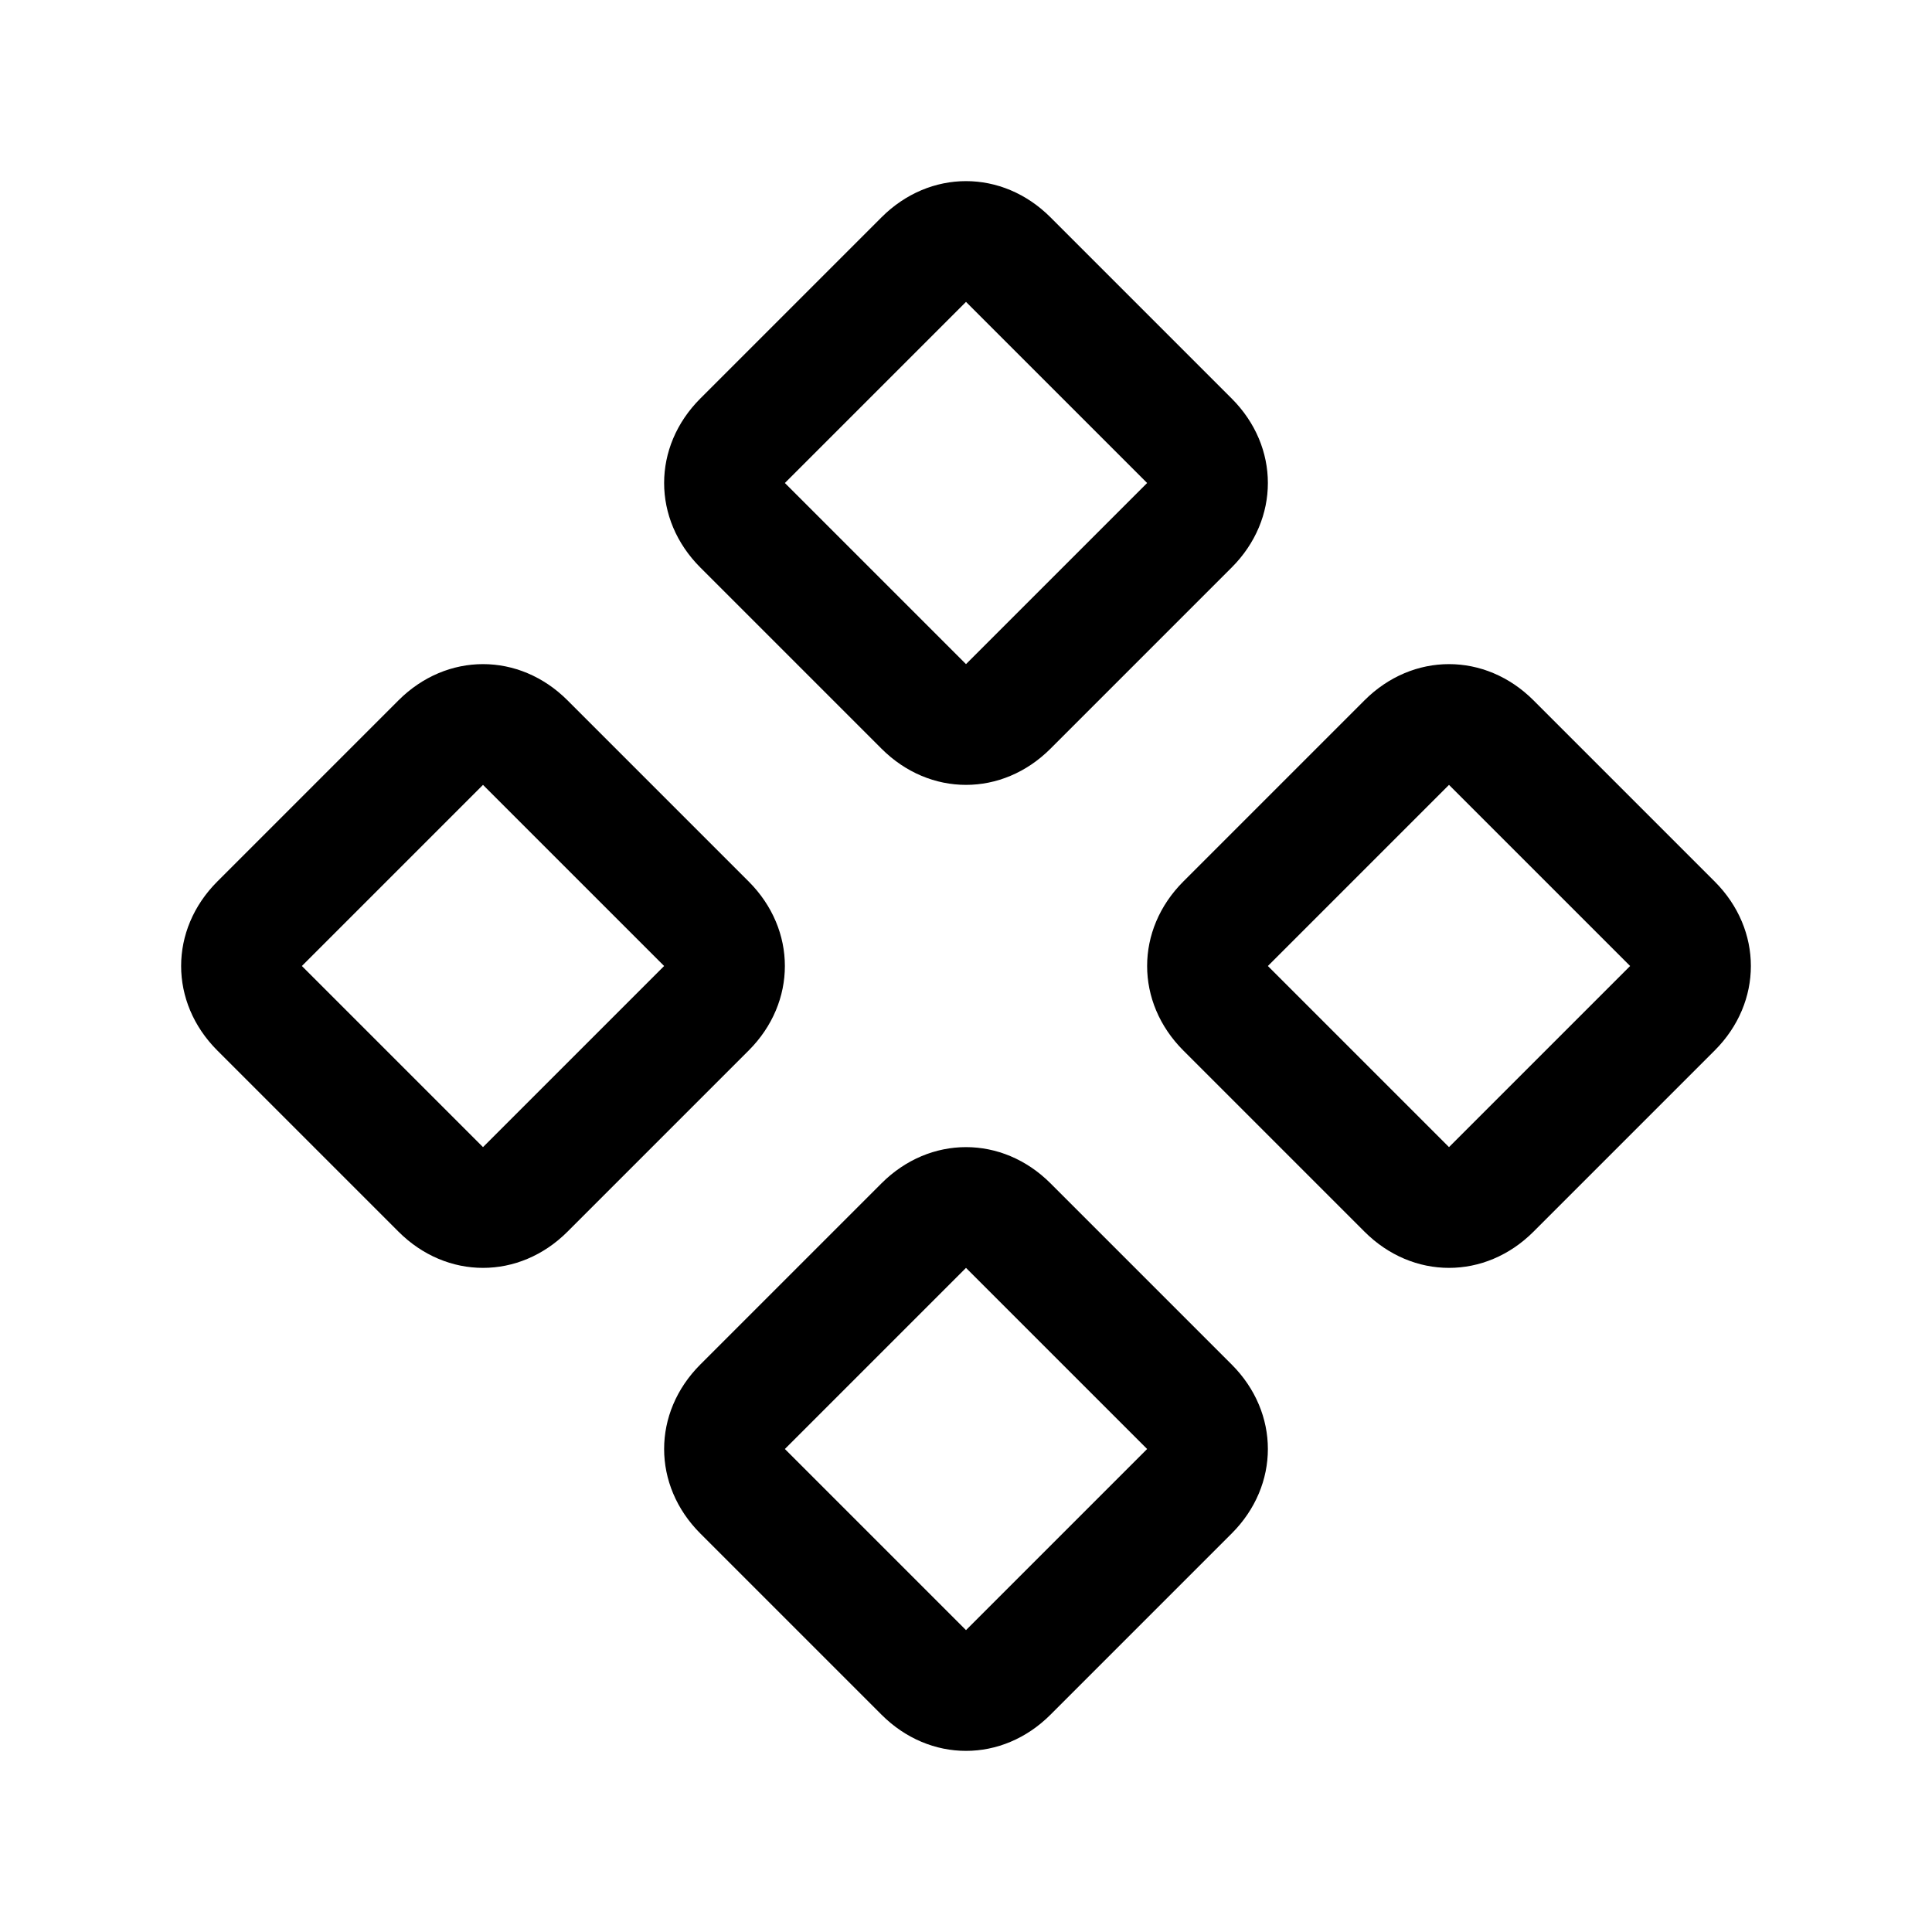 <svg width="24" height="24" viewBox="0 0 24 24" fill="none" xmlns="http://www.w3.org/2000/svg">
<path d="M12 14.25C12.375 14.25 12.75 14.4 13.05 14.7L15.3 16.95C15.6 17.25 15.75 17.625 15.75 18C15.75 18.375 15.6 18.75 15.3 19.05L13.05 21.3C12.75 21.6 12.375 21.75 12 21.75C11.625 21.75 11.25 21.6 10.95 21.3L8.7 19.05C8.4 18.75 8.25 18.375 8.25 18C8.25 17.625 8.4 17.25 8.7 16.95L10.95 14.7C11.25 14.4 11.625 14.25 12 14.25ZM9.75 18L12 20.25L14.25 18L12 15.75L9.75 18ZM6 8.25C6.375 8.25 6.75 8.4 7.05 8.7L9.3 10.95C9.6 11.25 9.75 11.625 9.75 12C9.75 12.375 9.6 12.75 9.3 13.05L7.05 15.3C6.75 15.6 6.375 15.75 6 15.75C5.625 15.75 5.25 15.6 4.95 15.3L2.7 13.05C2.4 12.75 2.25 12.375 2.25 12C2.25 11.625 2.4 11.25 2.7 10.95L4.95 8.7C5.25 8.4 5.625 8.25 6 8.25ZM18 8.25C18.375 8.25 18.75 8.4 19.05 8.7L21.3 10.95C21.6 11.25 21.75 11.625 21.75 12C21.75 12.375 21.6 12.75 21.3 13.05L19.05 15.3C18.75 15.6 18.375 15.75 18 15.75C17.625 15.75 17.25 15.6 16.95 15.3L14.7 13.05C14.4 12.75 14.25 12.375 14.25 12C14.25 11.625 14.4 11.25 14.7 10.95L16.95 8.7C17.25 8.4 17.625 8.25 18 8.25ZM3.75 12L6 14.25L8.25 12L6 9.75L3.75 12ZM15.75 12L18 14.25L20.25 12L18 9.75L15.75 12ZM12 2.25C12.375 2.25 12.75 2.4 13.05 2.7L15.3 4.95C15.6 5.25 15.75 5.625 15.75 6C15.75 6.375 15.6 6.75 15.3 7.05L13.05 9.3C12.75 9.6 12.375 9.75 12 9.75C11.625 9.75 11.25 9.6 10.95 9.3L8.7 7.05C8.4 6.75 8.25 6.375 8.25 6C8.25 5.625 8.4 5.25 8.7 4.95L10.95 2.7C11.25 2.4 11.625 2.25 12 2.25ZM9.75 6L12 8.25L14.25 6L12 3.75L9.75 6Z" fill="black"/>
</svg>
